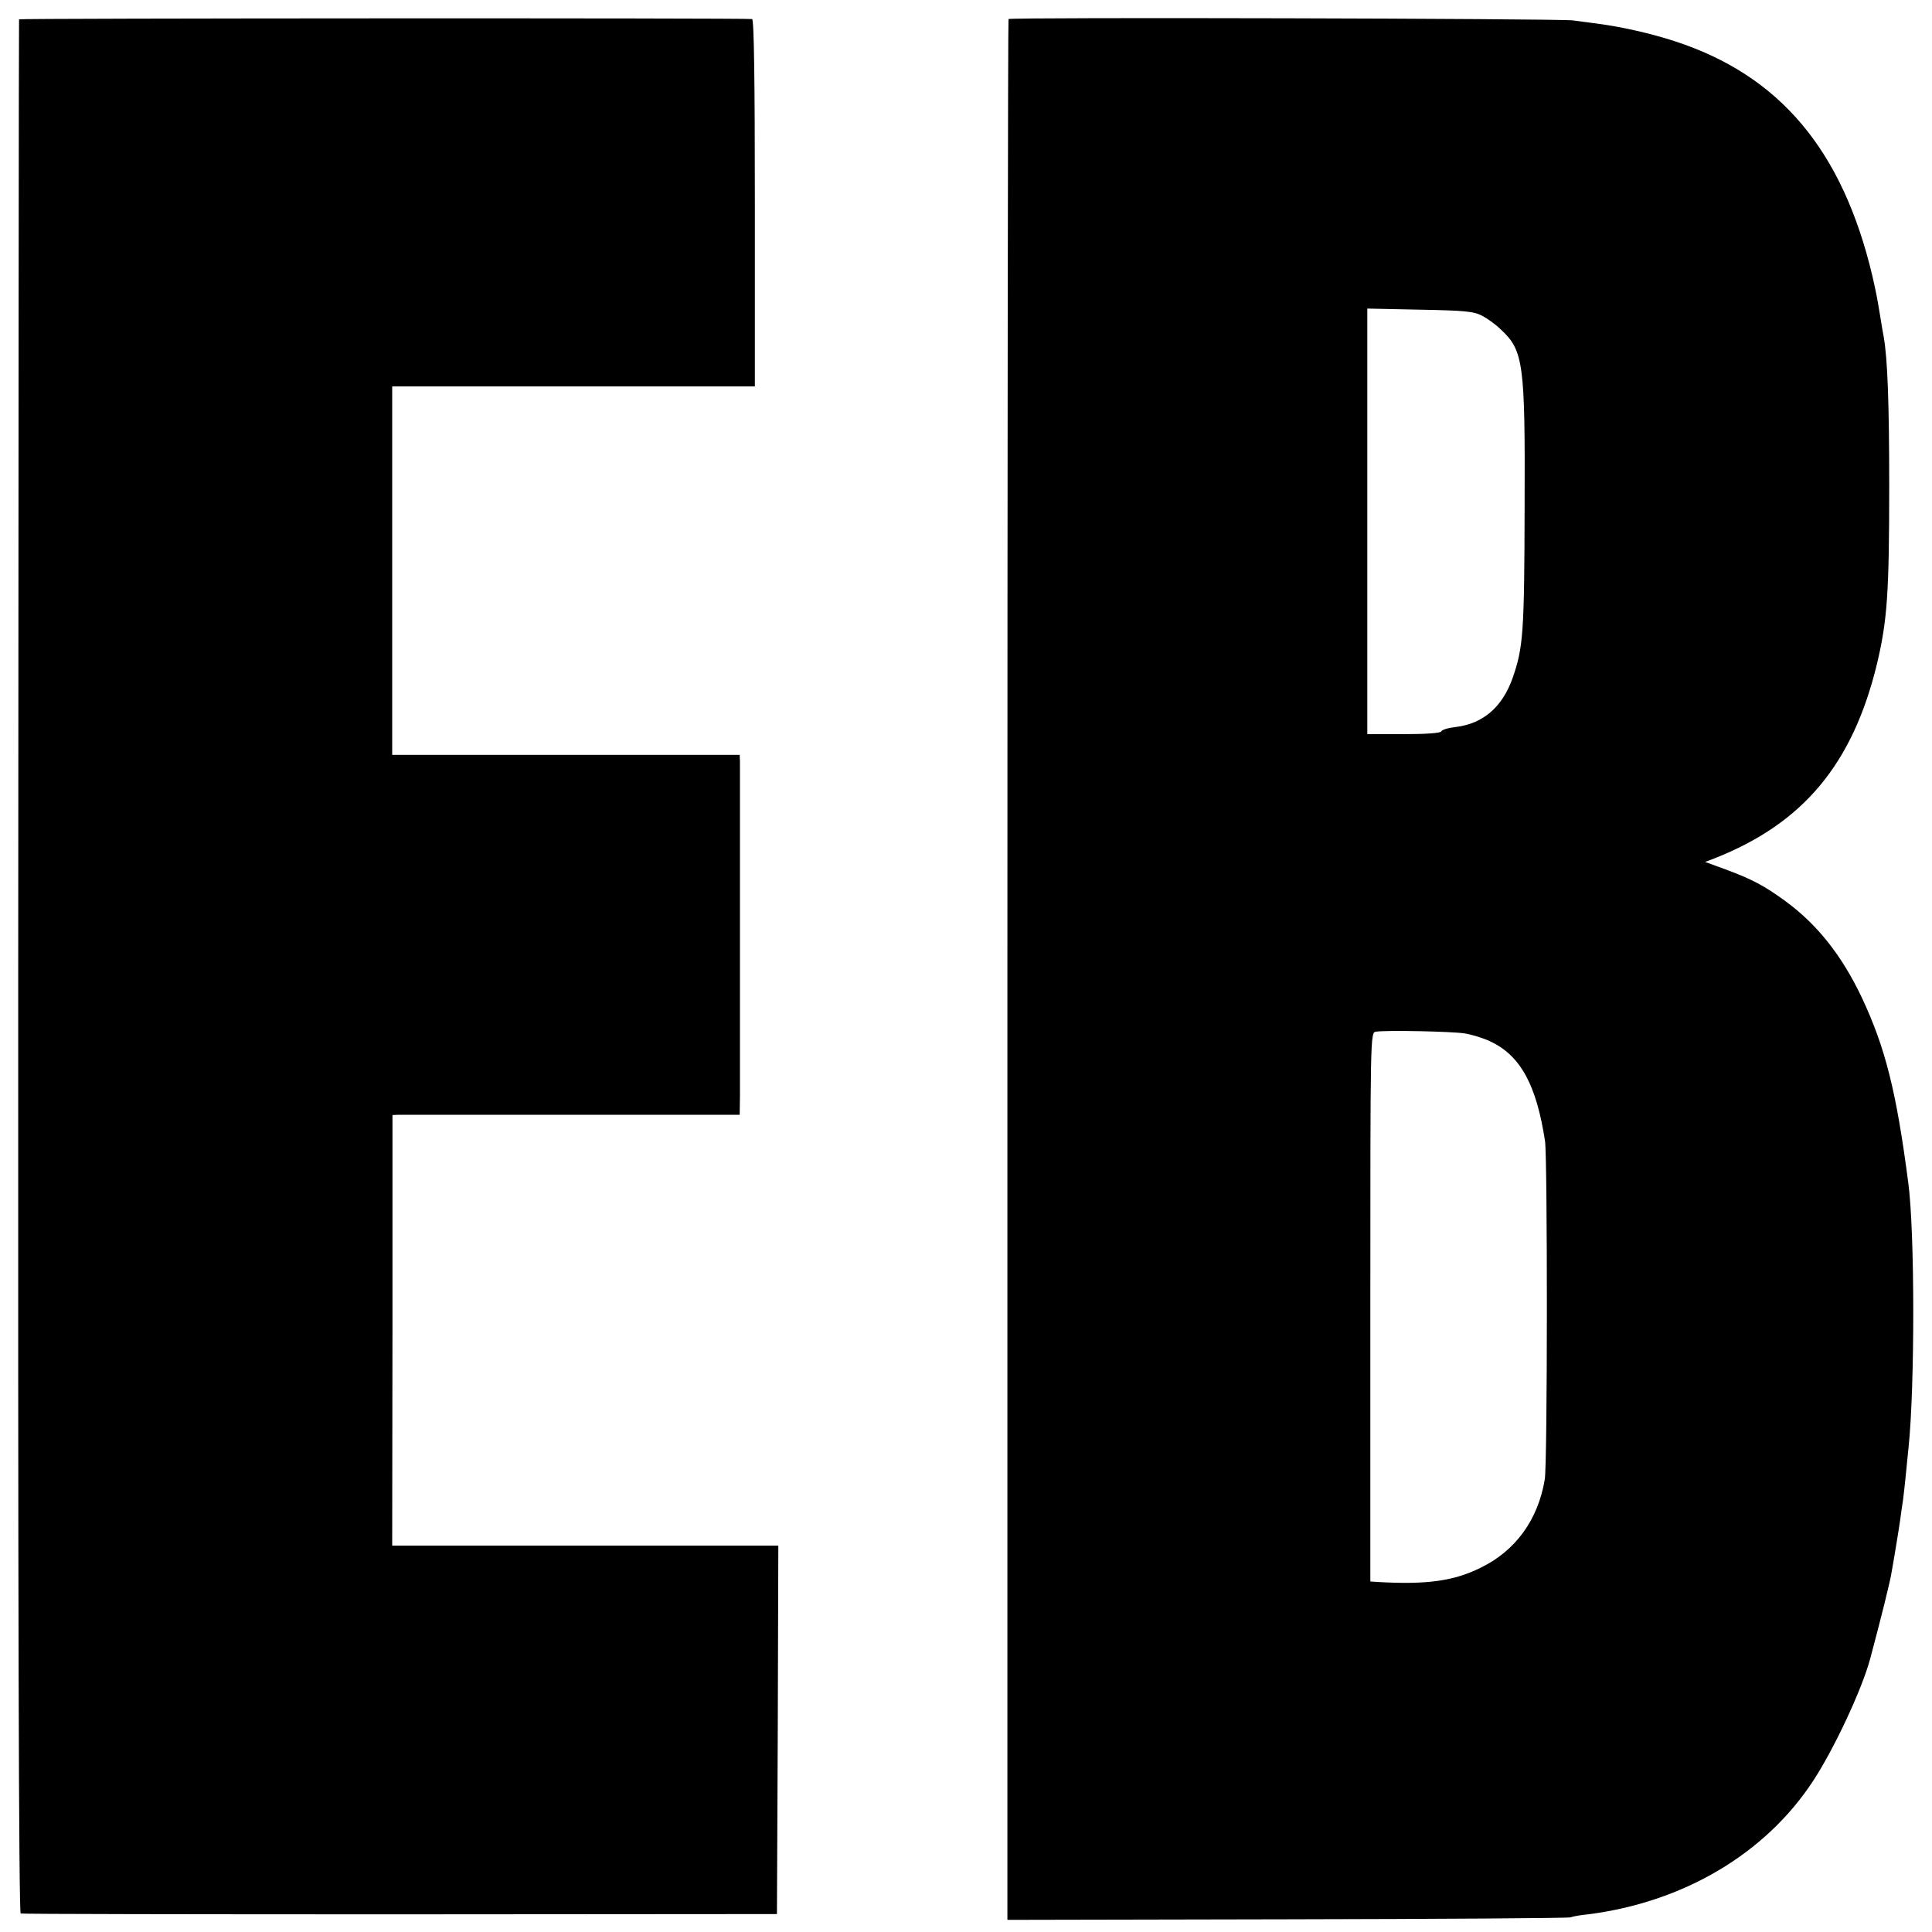 <?xml version="1.0" standalone="no"?>
<!DOCTYPE svg PUBLIC "-//W3C//DTD SVG 20010904//EN"
 "http://www.w3.org/TR/2001/REC-SVG-20010904/DTD/svg10.dtd">
<svg version="1.0" xmlns="http://www.w3.org/2000/svg"
 width="700pt" height="700pt" viewBox="0 0 700 700"
 preserveAspectRatio="xMidYMid meet">
<g transform="translate(0,700) scale(0.1,-0.1)"
fill="#000000" stroke="none">
<path d="M69 6930 c-1 -3 -2 -1547 -3 -3432 -1 -2280 2 -3429 9 -3431 5 -2
624 -3 1375 -3 l1365 1 3 668 2 667 -700 0 -699 0 1 780 0 780 22 1 c11 0 294
0 629 0 l607 0 1 67 c0 85 0 1179 0 1212 l-1 25 -630 0 -629 0 0 667 0 668
657 0 657 0 0 665 c0 439 -3 665 -10 666 -33 4 -2655 3 -2656 -1z"/>
<path d="M3654 6931 c-2 -2 -4 -1553 -4 -3446 l0 -3441 1008 2 c554 1 1018 4
1031 7 12 4 42 9 65 11 345 44 642 219 815 483 75 114 177 331 207 443 37 138
74 285 78 316 4 21 11 64 16 94 5 30 12 73 15 95 3 22 7 54 10 70 2 17 7 57
10 90 3 33 8 78 10 100 23 220 23 782 -1 960 -43 330 -83 489 -168 670 -72
152 -160 264 -277 350 -77 56 -120 79 -217 115 l-74 27 34 13 c322 127 501
342 589 706 37 157 44 255 44 644 0 297 -6 461 -20 540 -3 14 -7 40 -10 58
-13 80 -17 101 -31 162 -108 456 -335 726 -714 850 -88 29 -196 53 -280 64
-25 3 -65 9 -90 12 -50 7 -2039 12 -2046 5z m1716 -1075 c19 -10 50 -32 68
-50 82 -76 88 -123 86 -636 -1 -467 -5 -516 -44 -628 -37 -104 -107 -164 -205
-176 -27 -3 -51 -10 -53 -16 -2 -6 -55 -10 -136 -10 l-132 0 0 771 0 771 190
-4 c162 -3 196 -6 226 -22z m-65 -2600 c27 -4 69 -17 94 -29 110 -51 168 -158
199 -362 9 -65 9 -1167 -1 -1225 -24 -146 -106 -259 -232 -320 -96 -48 -195
-62 -370 -52 l-30 2 0 995 c0 988 0 994 20 997 39 6 271 1 320 -6z"/>
</g>
</svg>
